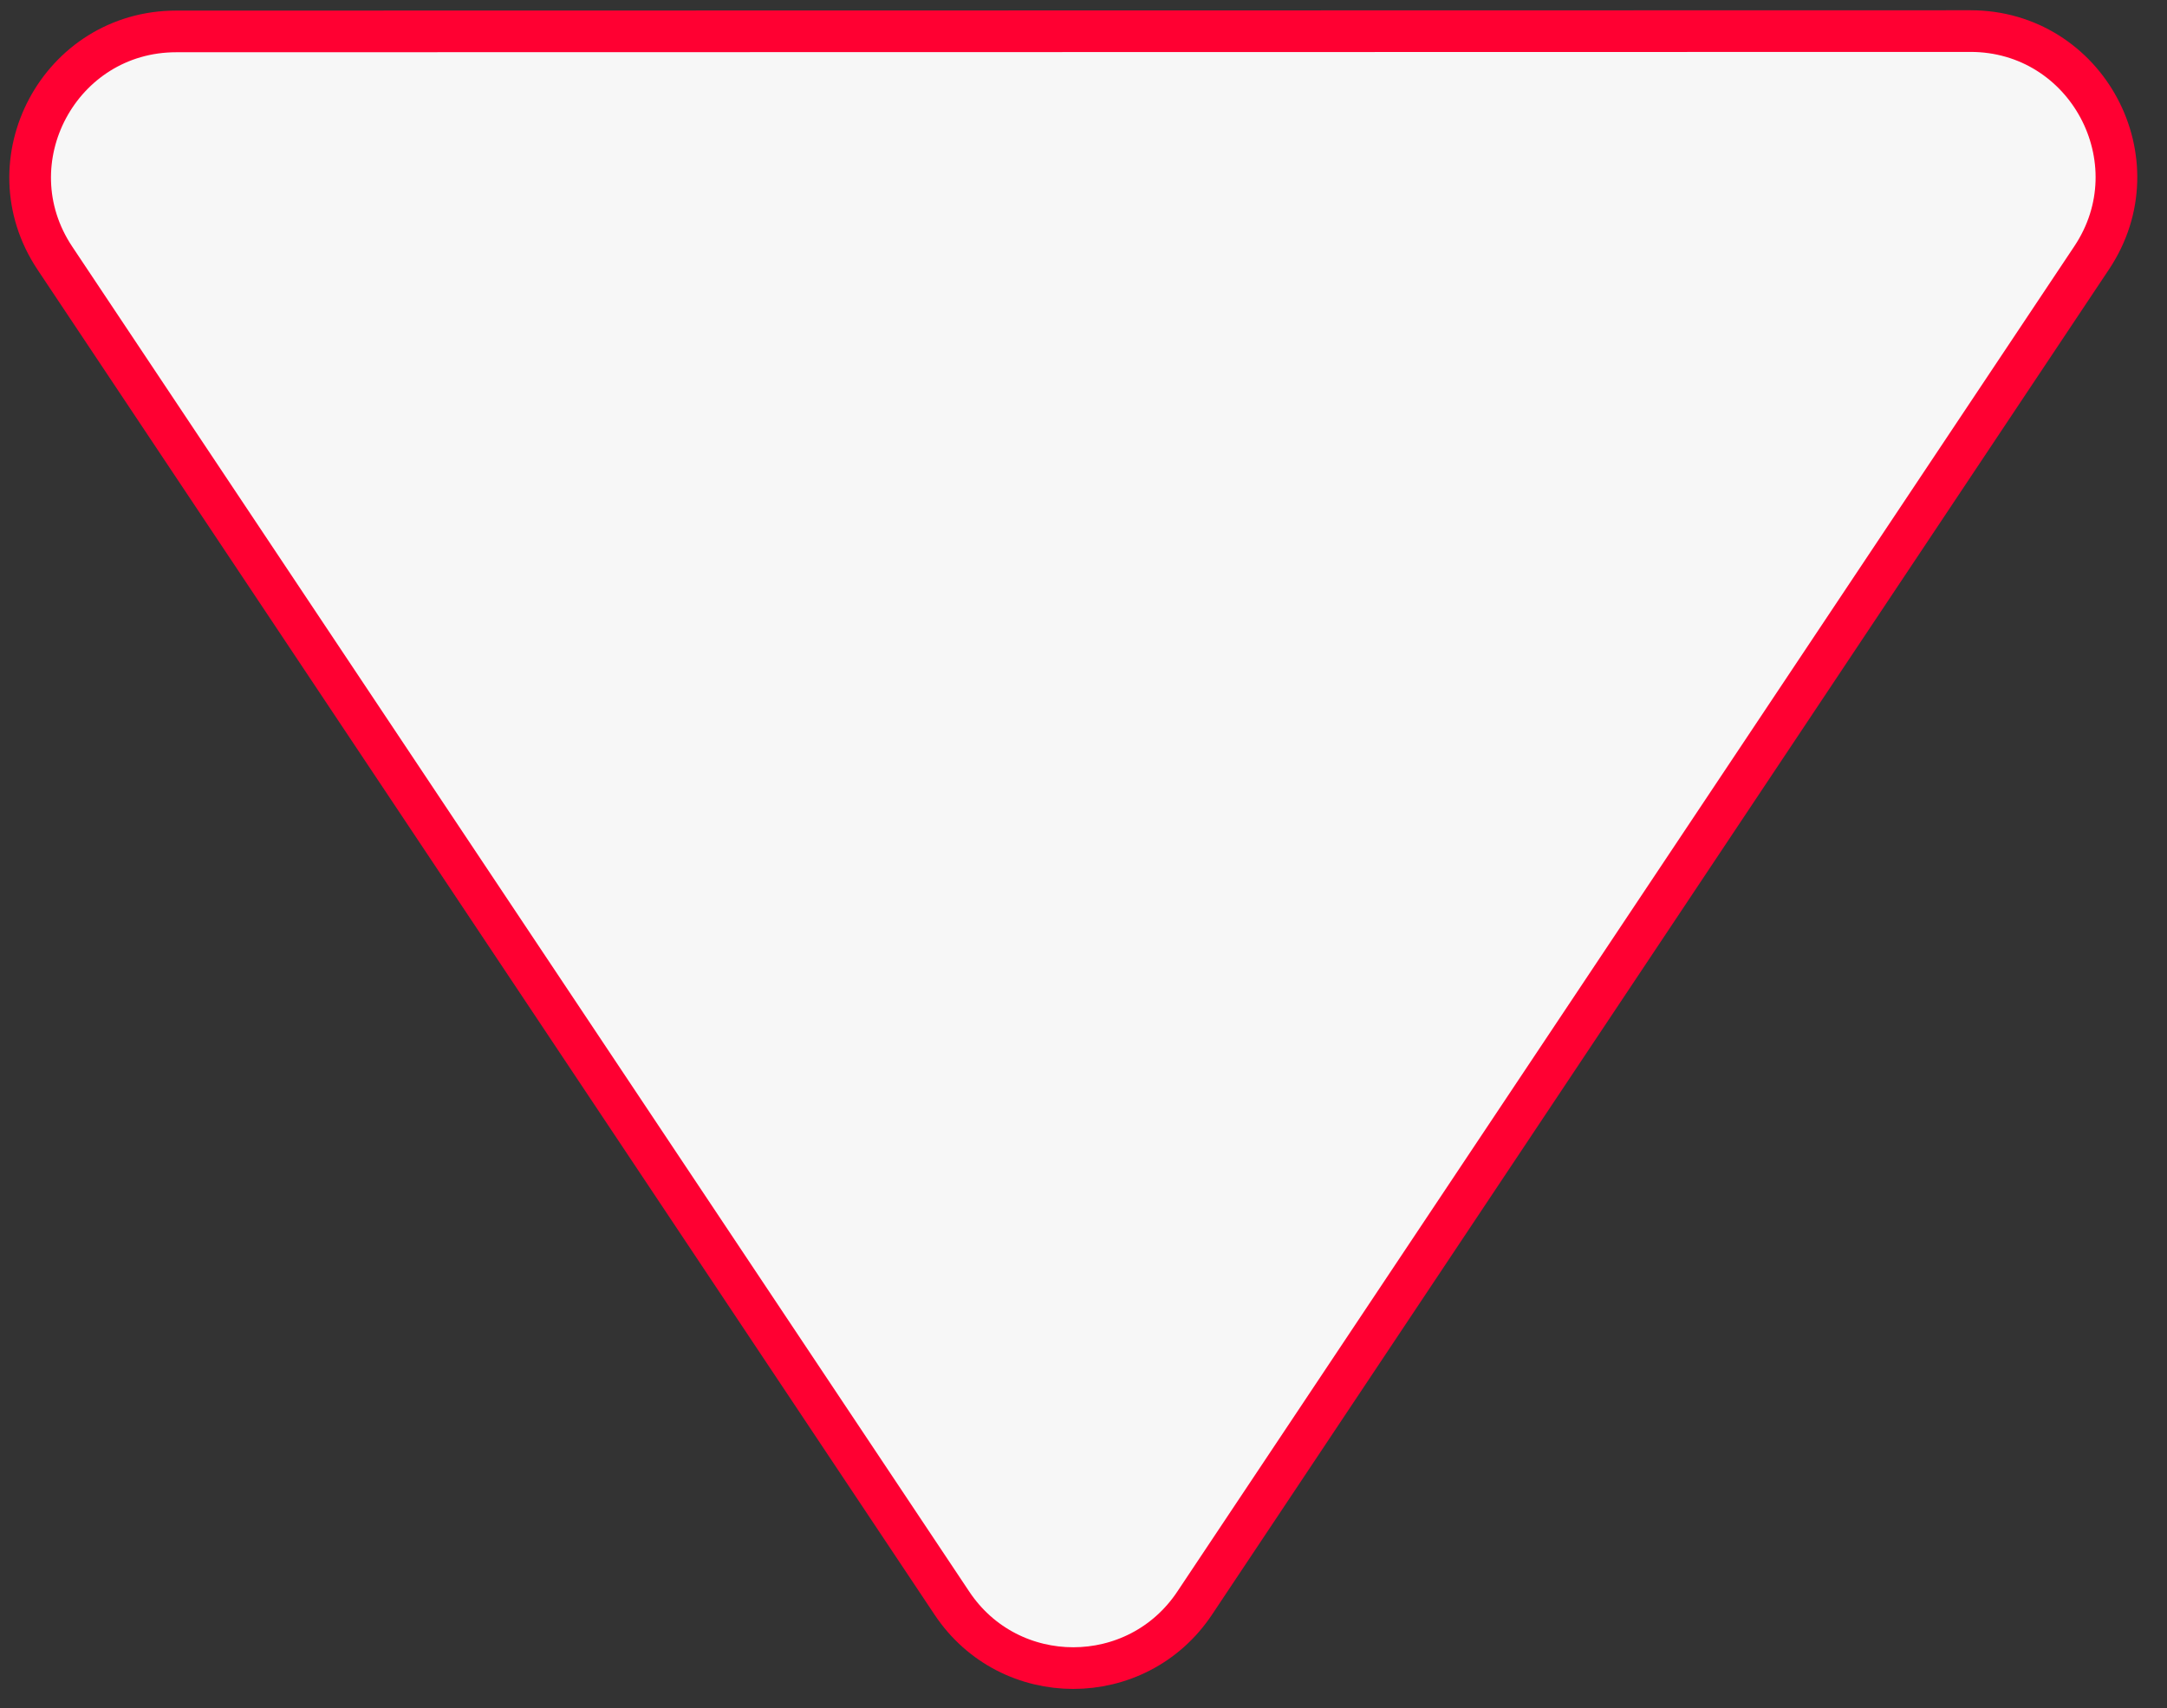 <?xml version="1.0" encoding="UTF-8"?>
<svg xmlns="http://www.w3.org/2000/svg" width="52" height="41" viewBox="0 0 52 41" fill="none">
  <rect x="0" y="0" width="52" height="41" fill="#333333" stroke="none"/>
  <path d="M4.229 0.754L47.281 0.746C50.076 0.745 51.744 3.861 50.193 6.187L28.667 38.48C27.282 40.558 24.228 40.559 22.843 38.481L1.317 6.196C-0.234 3.87 1.434 0.754 4.229 0.754Z" fill="#F7F7F7" stroke="#FF0032"></path>
</svg>
